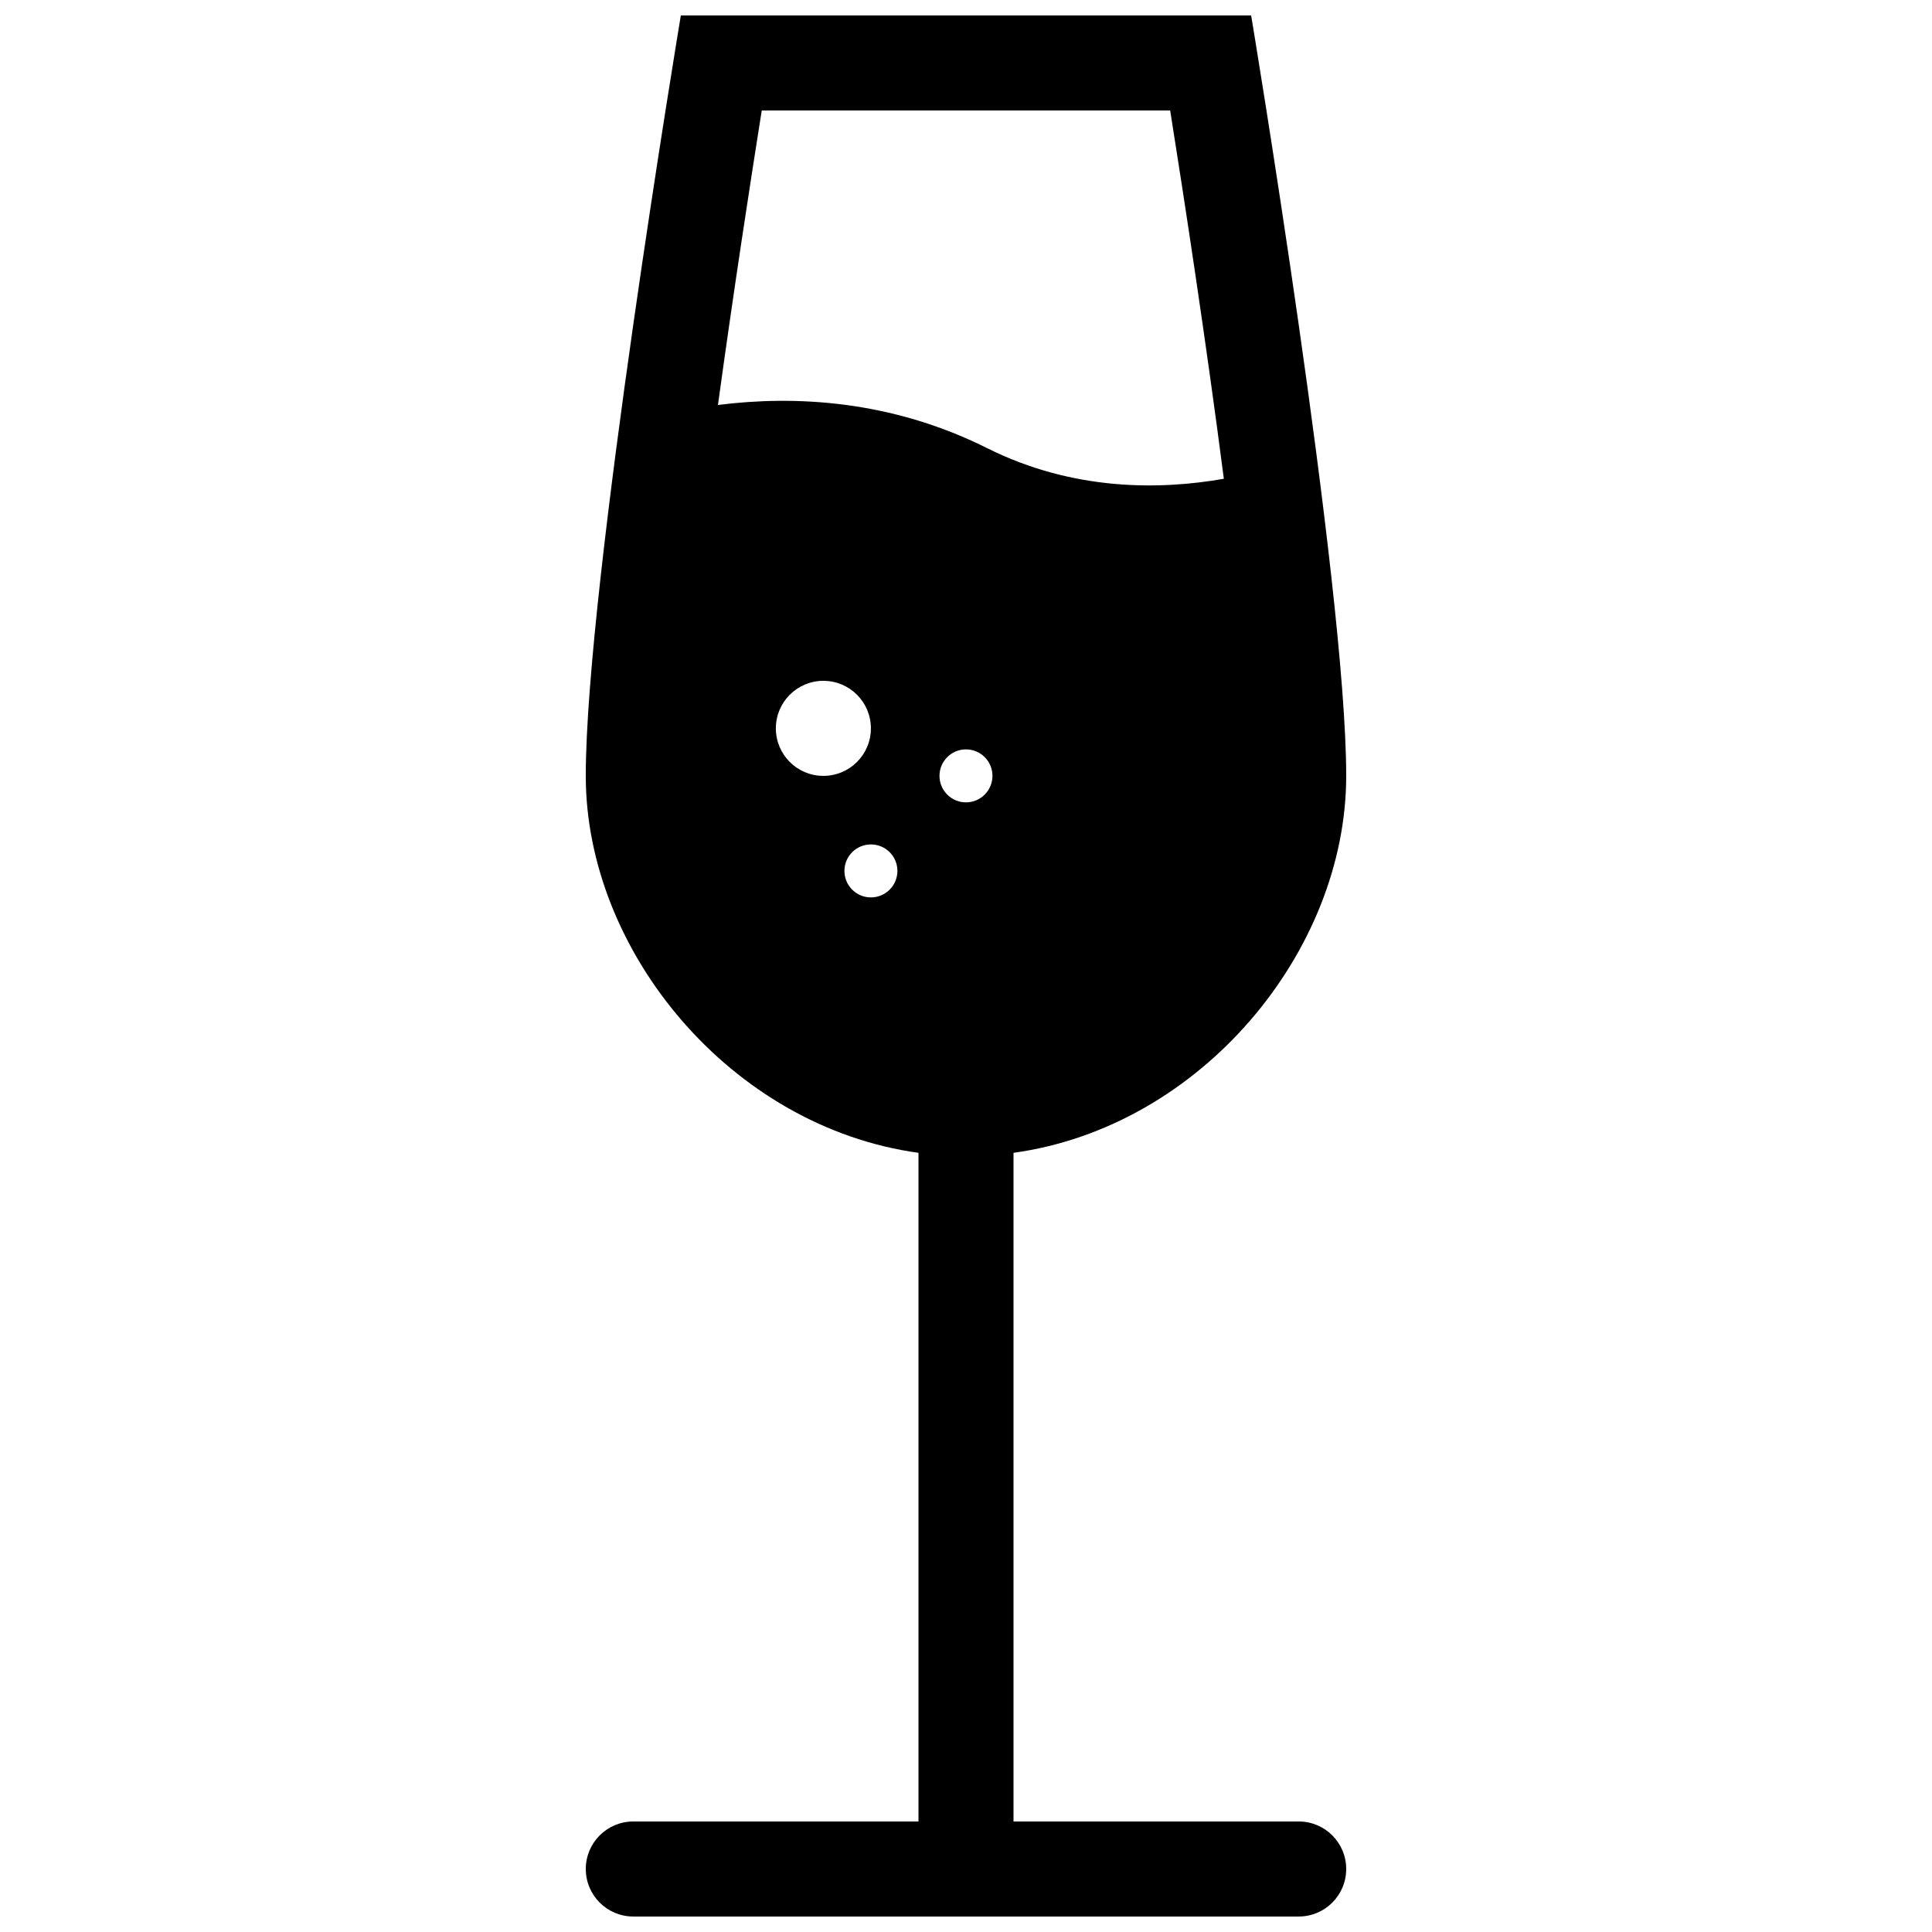 <?xml version="1.0" encoding="UTF-8"?>
<!-- Uploaded to: SVG Repo, www.svgrepo.com, Generator: SVG Repo Mixer Tools -->
<svg width="800px" height="800px" version="1.1" viewBox="144 144 512 512" xmlns="http://www.w3.org/2000/svg">
 <defs>
  <clipPath id="a">
   <path d="m299 148.09h202v503.81h-202z"/>
  </clipPath>
 </defs>
 <g clip-path="url(#a)">
  <path d="m488.16 626.71h-75.57v-177.2c49.699-6.859 88.168-53.379 88.168-99.895 0-50.383-25.191-201.52-25.191-201.52h-151.14s-25.191 151.14-25.191 201.52c0 46.516 38.465 93.035 88.168 99.895v177.2h-75.57c-6.961 0-12.594 5.633-12.594 12.594 0 6.961 5.633 12.594 12.594 12.594h176.33c6.961 0 12.594-5.633 12.594-12.594 0.004-6.961-5.629-12.594-12.594-12.594zm-138.55-289.69c0-6.961 5.633-12.594 12.594-12.594 6.961 0 12.594 5.633 12.594 12.594 0.004 6.961-5.629 12.594-12.594 12.594-6.961 0-12.594-5.633-12.594-12.594zm25.191 44.801c-3.879 0-7.019-3.141-7.019-7.019 0-3.879 3.141-7.019 7.019-7.019 3.883 0 7.023 3.141 7.023 7.019-0.008 3.883-3.144 7.019-7.023 7.019zm-40.535-130.5c4.106-29.965 8.613-59.191 11.605-78.043h108.24c3.648 22.953 9.531 61.285 14.219 97.602-16.965 2.988-39.918 3.285-62.703-8.105-25.699-12.844-51.195-14.008-71.359-11.453zm65.727 105.31c-3.879 0-7.019-3.144-7.019-7.019s3.141-7.019 7.019-7.019c3.883 0 7.019 3.144 7.019 7.019-0.004 3.875-3.141 7.019-7.019 7.019z"/>
 </g>
</svg>